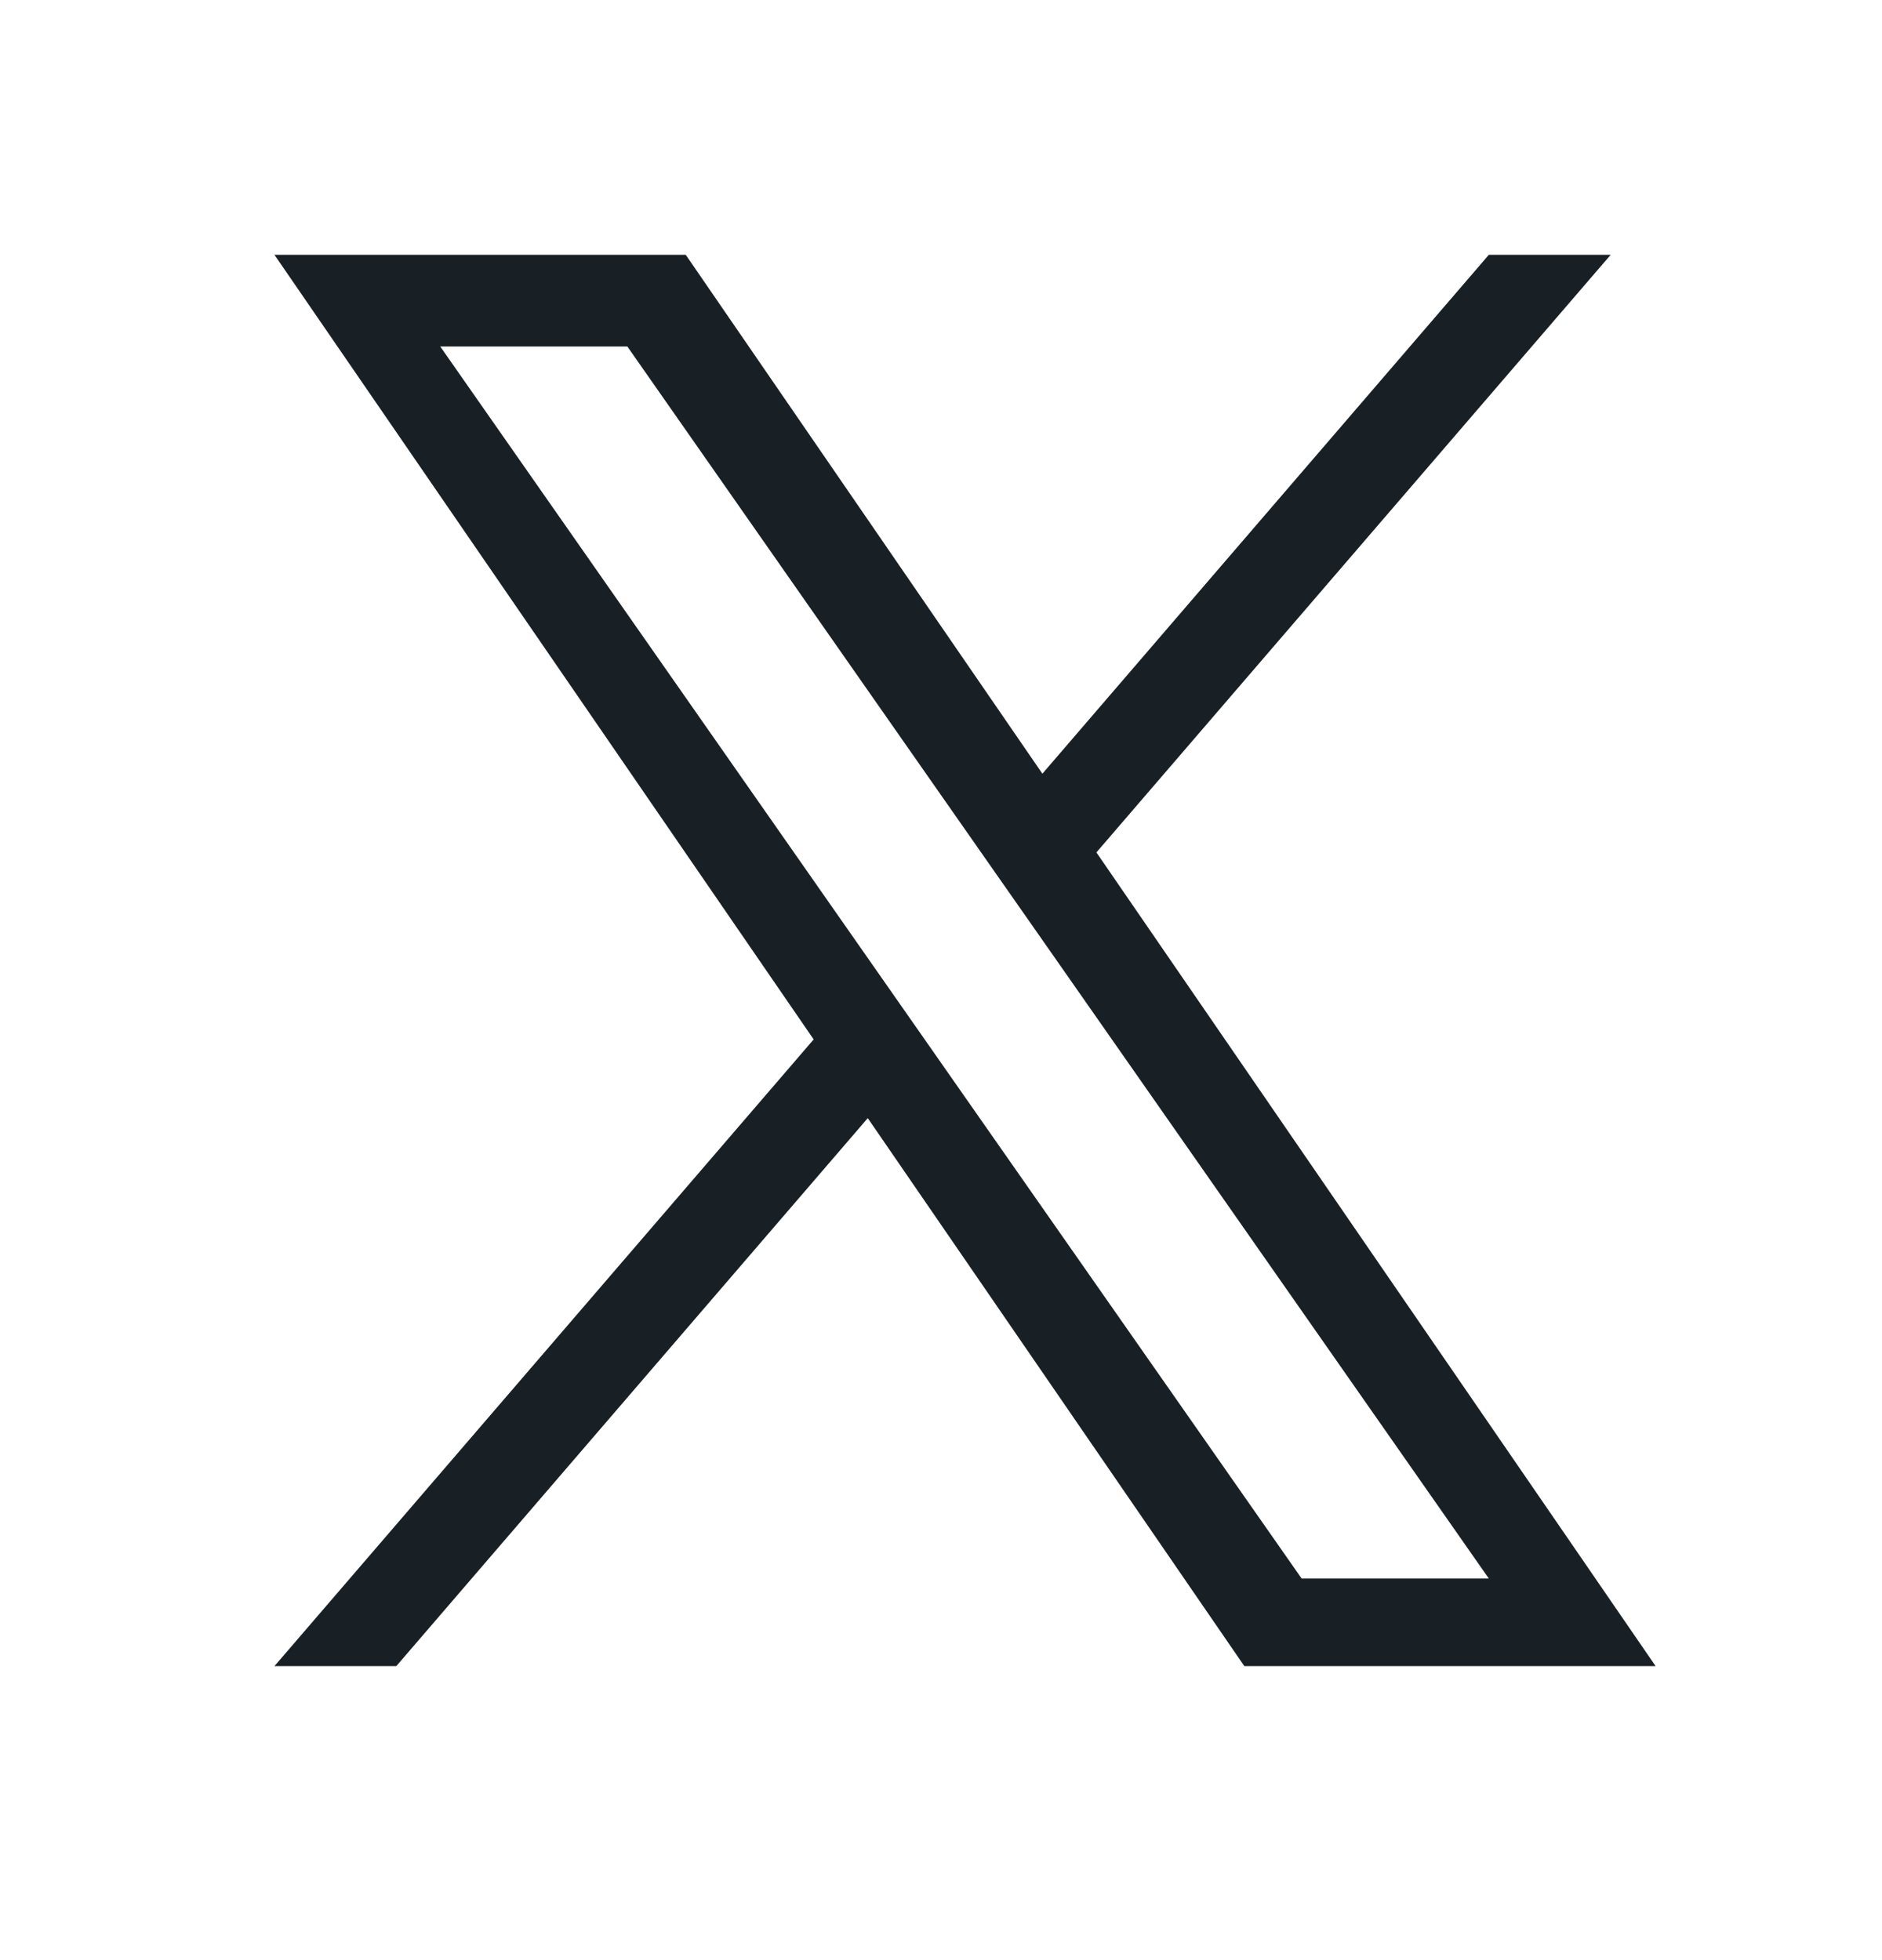 <svg width="24" height="25" viewBox="0 0 24 25" fill="none" xmlns="http://www.w3.org/2000/svg">
<path d="M13.982 10.872L20.54 3.25H18.986L13.293 9.868L8.745 3.25H3.5L10.376 13.257L3.5 21.25H5.054L11.066 14.261L15.868 21.25H21.113L13.982 10.872ZM11.854 13.346L11.157 12.349L5.614 4.419H8L12.474 10.819L13.171 11.815L18.986 20.133H16.599L11.854 13.346Z" fill="#192025"/>
</svg>

